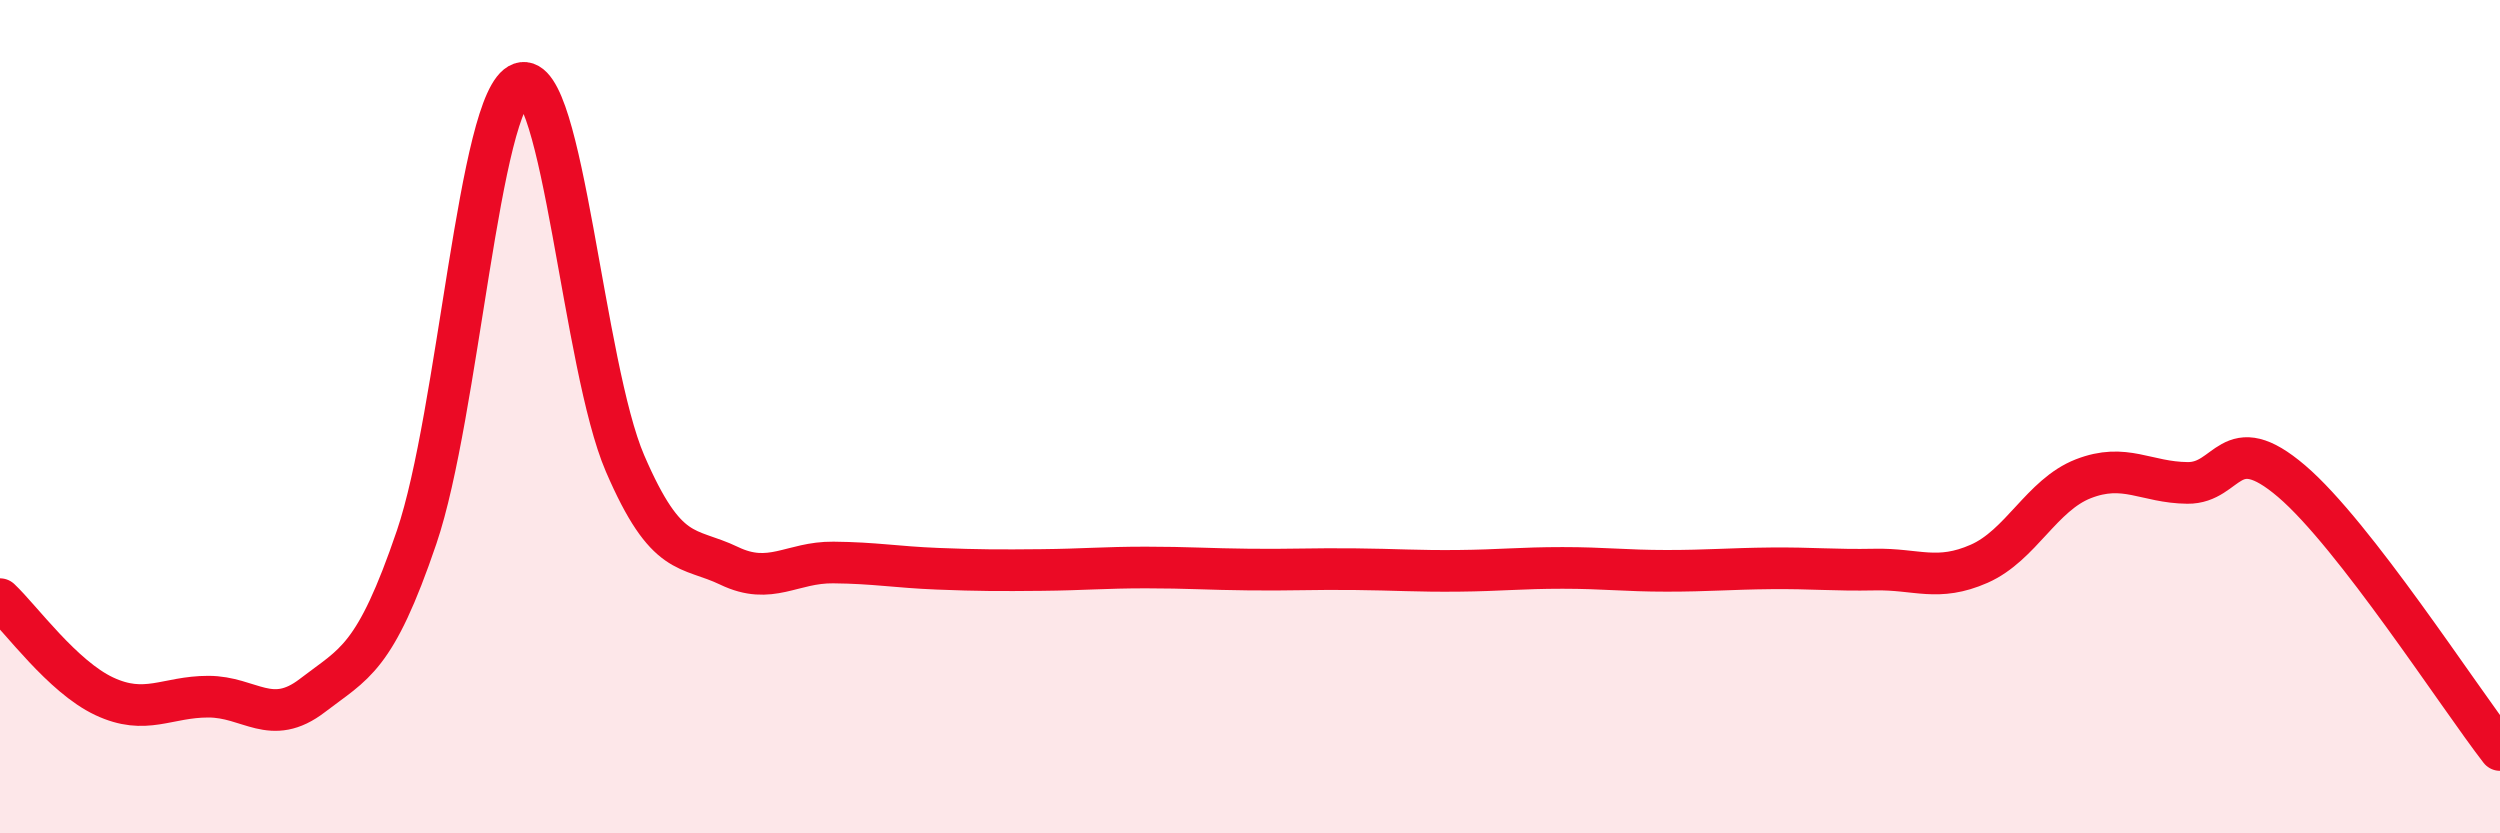 
    <svg width="60" height="20" viewBox="0 0 60 20" xmlns="http://www.w3.org/2000/svg">
      <path
        d="M 0,14.38 C 0.5,14.85 1.5,16.24 2.5,16.71 C 3.5,17.18 4,16.72 5,16.72 C 6,16.72 6.5,17.46 7.5,16.69 C 8.5,15.92 9,15.83 10,12.89 C 11,9.95 11.5,2.35 12.5,2 C 13.5,1.65 14,8.8 15,11.12 C 16,13.44 16.5,13.1 17.5,13.58 C 18.5,14.06 19,13.49 20,13.5 C 21,13.51 21.5,13.61 22.5,13.65 C 23.5,13.69 24,13.69 25,13.68 C 26,13.67 26.5,13.62 27.5,13.62 C 28.5,13.62 29,13.66 30,13.67 C 31,13.68 31.5,13.65 32.5,13.66 C 33.5,13.67 34,13.71 35,13.7 C 36,13.69 36.5,13.63 37.5,13.63 C 38.5,13.63 39,13.7 40,13.7 C 41,13.7 41.5,13.65 42.5,13.64 C 43.5,13.63 44,13.69 45,13.67 C 46,13.65 46.5,13.97 47.5,13.53 C 48.5,13.09 49,11.88 50,11.49 C 51,11.1 51.5,11.58 52.5,11.59 C 53.5,11.6 53.5,10.27 55,11.55 C 56.5,12.83 59,16.71 60,18L60 20L0 20Z"
        fill="#EB0A25"
        opacity="0.1"
        stroke-linecap="round"
        stroke-linejoin="round"
      />
      <path
        d="M 0,14.38 C 0.5,14.85 1.5,16.24 2.5,16.71 C 3.5,17.18 4,16.72 5,16.72 C 6,16.72 6.5,17.46 7.5,16.69 C 8.5,15.92 9,15.83 10,12.89 C 11,9.95 11.5,2.35 12.5,2 C 13.5,1.65 14,8.8 15,11.12 C 16,13.44 16.5,13.1 17.5,13.58 C 18.5,14.06 19,13.49 20,13.5 C 21,13.51 21.5,13.61 22.5,13.65 C 23.5,13.69 24,13.69 25,13.68 C 26,13.67 26.5,13.62 27.5,13.62 C 28.5,13.62 29,13.66 30,13.67 C 31,13.68 31.5,13.65 32.5,13.66 C 33.5,13.67 34,13.71 35,13.7 C 36,13.69 36.5,13.63 37.5,13.63 C 38.5,13.63 39,13.7 40,13.7 C 41,13.7 41.5,13.65 42.5,13.64 C 43.5,13.63 44,13.69 45,13.67 C 46,13.65 46.5,13.97 47.5,13.53 C 48.5,13.09 49,11.88 50,11.49 C 51,11.1 51.5,11.58 52.5,11.59 C 53.5,11.6 53.5,10.27 55,11.55 C 56.5,12.83 59,16.71 60,18"
        stroke="#EB0A25"
        stroke-width="1"
        fill="none"
        stroke-linecap="round"
        stroke-linejoin="round"
      />
    </svg>
  